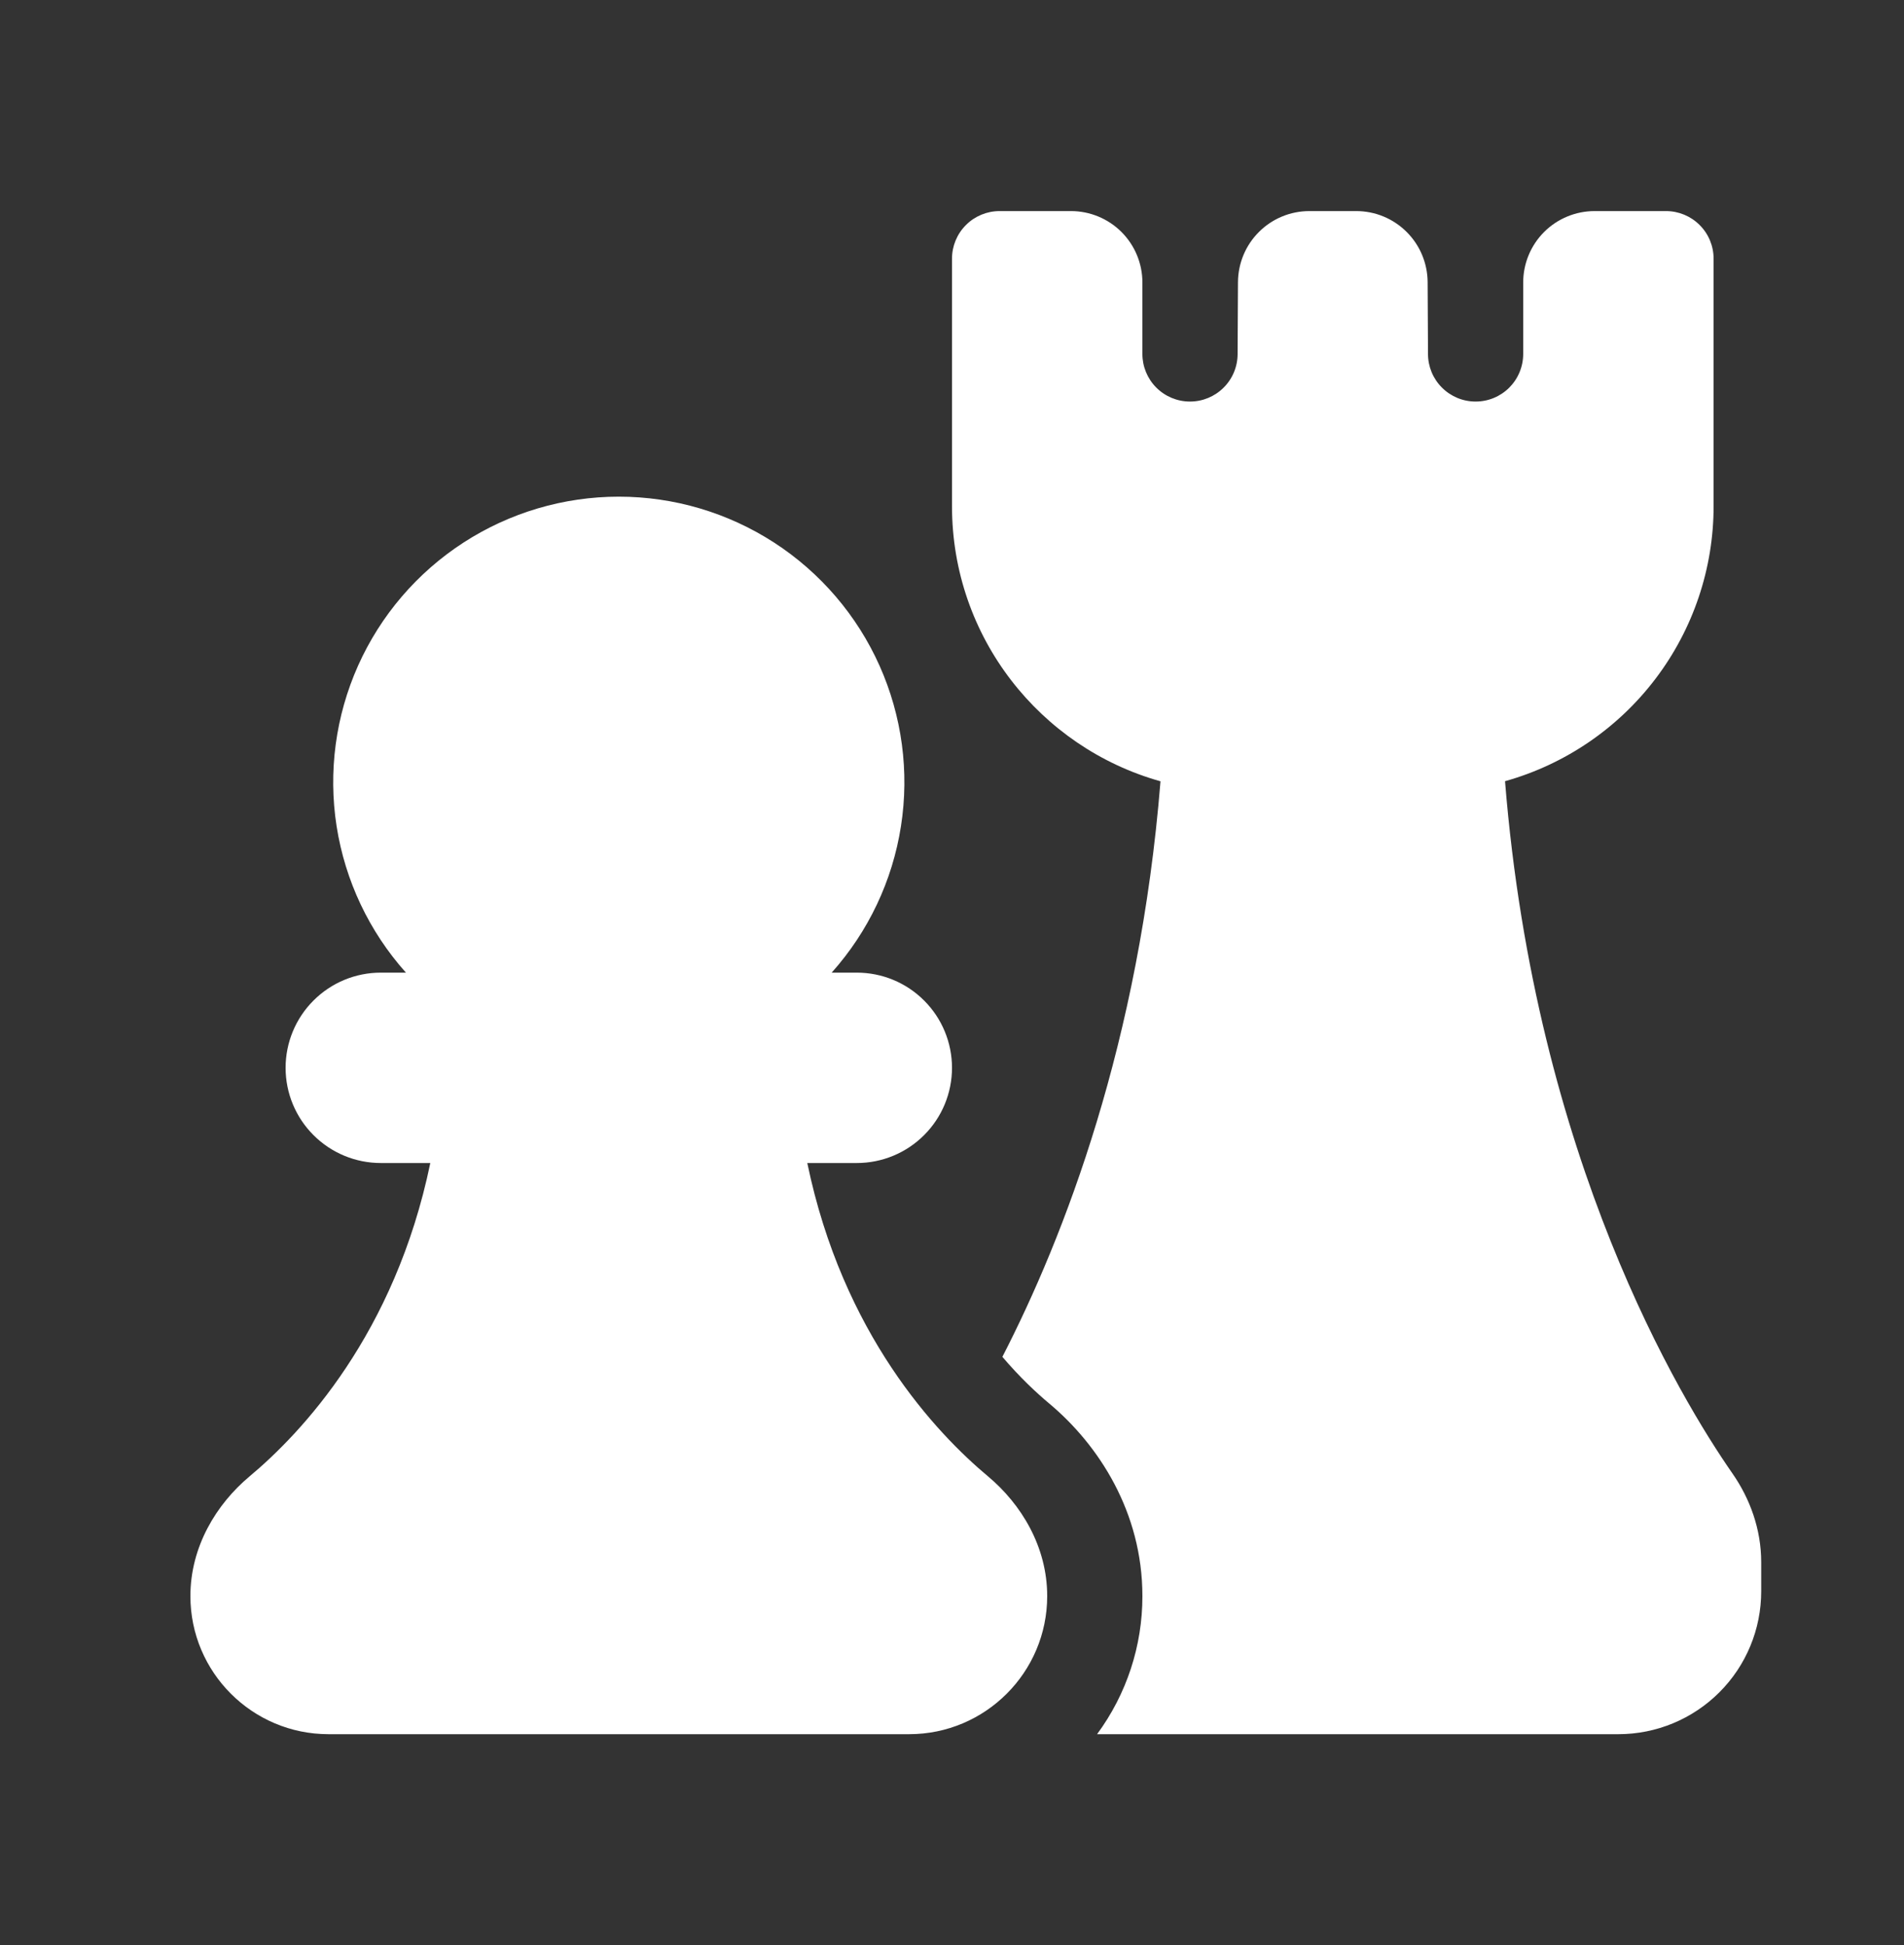 <svg width="46" height="47" viewBox="0 0 46 47" fill="none" xmlns="http://www.w3.org/2000/svg">
<rect x="0" y="0" width="46" height="47" fill="#333333" stroke="none"/>
<path d="M24.15 5.1C23.845 5.1 23.552 5.221 23.337 5.437C23.121 5.652 23 5.945 23 6.25V12.23C23 15.397 25.132 18.063 28.037 18.877C27.531 25.179 25.709 29.883 24.217 32.783C24.64 33.28 25.038 33.65 25.348 33.91C26.542 34.908 27.6 36.534 27.6 38.563C27.602 39.764 27.218 40.933 26.505 41.9H39.1C40.015 41.9 40.892 41.536 41.539 40.889C42.187 40.242 42.55 39.365 42.55 38.45V37.744C42.55 36.944 42.276 36.205 41.855 35.6C40.613 33.813 37.097 28.033 36.361 18.875C37.81 18.468 39.087 17.599 39.997 16.399C40.907 15.2 41.4 13.736 41.4 12.23V6.25C41.4 5.945 41.279 5.652 41.063 5.437C40.847 5.221 40.555 5.1 40.25 5.1H38.525C38.068 5.1 37.629 5.282 37.305 5.605C36.982 5.929 36.8 6.367 36.8 6.825V8.55C36.8 8.701 36.771 8.851 36.713 8.99C36.656 9.13 36.571 9.257 36.465 9.364C36.25 9.58 35.957 9.702 35.652 9.702C35.347 9.703 35.055 9.582 34.839 9.367C34.622 9.152 34.501 8.86 34.5 8.555V8.55L34.491 6.816C34.488 6.36 34.306 5.923 33.982 5.602C33.659 5.28 33.222 5.1 32.766 5.1H31.634C31.178 5.1 30.741 5.28 30.418 5.602C30.094 5.923 29.912 6.36 29.909 6.816L29.9 8.555C29.899 8.86 29.778 9.152 29.561 9.367C29.345 9.582 29.053 9.703 28.748 9.702C28.443 9.702 28.15 9.58 27.935 9.364C27.72 9.148 27.599 8.855 27.6 8.55V6.825C27.6 6.367 27.418 5.929 27.095 5.605C26.771 5.282 26.332 5.1 25.875 5.1H24.15ZM14.95 12C13.618 12 12.315 12.386 11.197 13.11C10.079 13.835 9.195 14.867 8.651 16.083C8.108 17.299 7.927 18.646 8.132 19.962C8.338 21.279 8.919 22.507 9.807 23.5H9.2C8.59 23.5 8.005 23.742 7.574 24.174C7.142 24.605 6.9 25.19 6.9 25.8C6.9 26.41 7.142 26.995 7.574 27.426C8.005 27.858 8.59 28.1 9.2 28.1H10.396C9.54 32.235 7.284 34.623 6.026 35.674C5.23 36.341 4.6 37.367 4.6 38.563C4.6 40.405 6.095 41.9 7.937 41.9H21.965C23.805 41.9 25.3 40.405 25.3 38.563C25.3 37.367 24.67 36.341 23.874 35.674C22.616 34.623 20.36 32.235 19.504 28.1H20.7C21.31 28.1 21.895 27.858 22.326 27.426C22.758 26.995 23 26.41 23 25.8C23 25.19 22.758 24.605 22.326 24.174C21.895 23.742 21.31 23.5 20.7 23.5H20.093C20.981 22.507 21.562 21.279 21.767 19.962C21.973 18.646 21.792 17.299 21.249 16.083C20.705 14.867 19.821 13.835 18.703 13.11C17.585 12.386 16.282 12 14.95 12Z" fill="white"/>
</svg>
